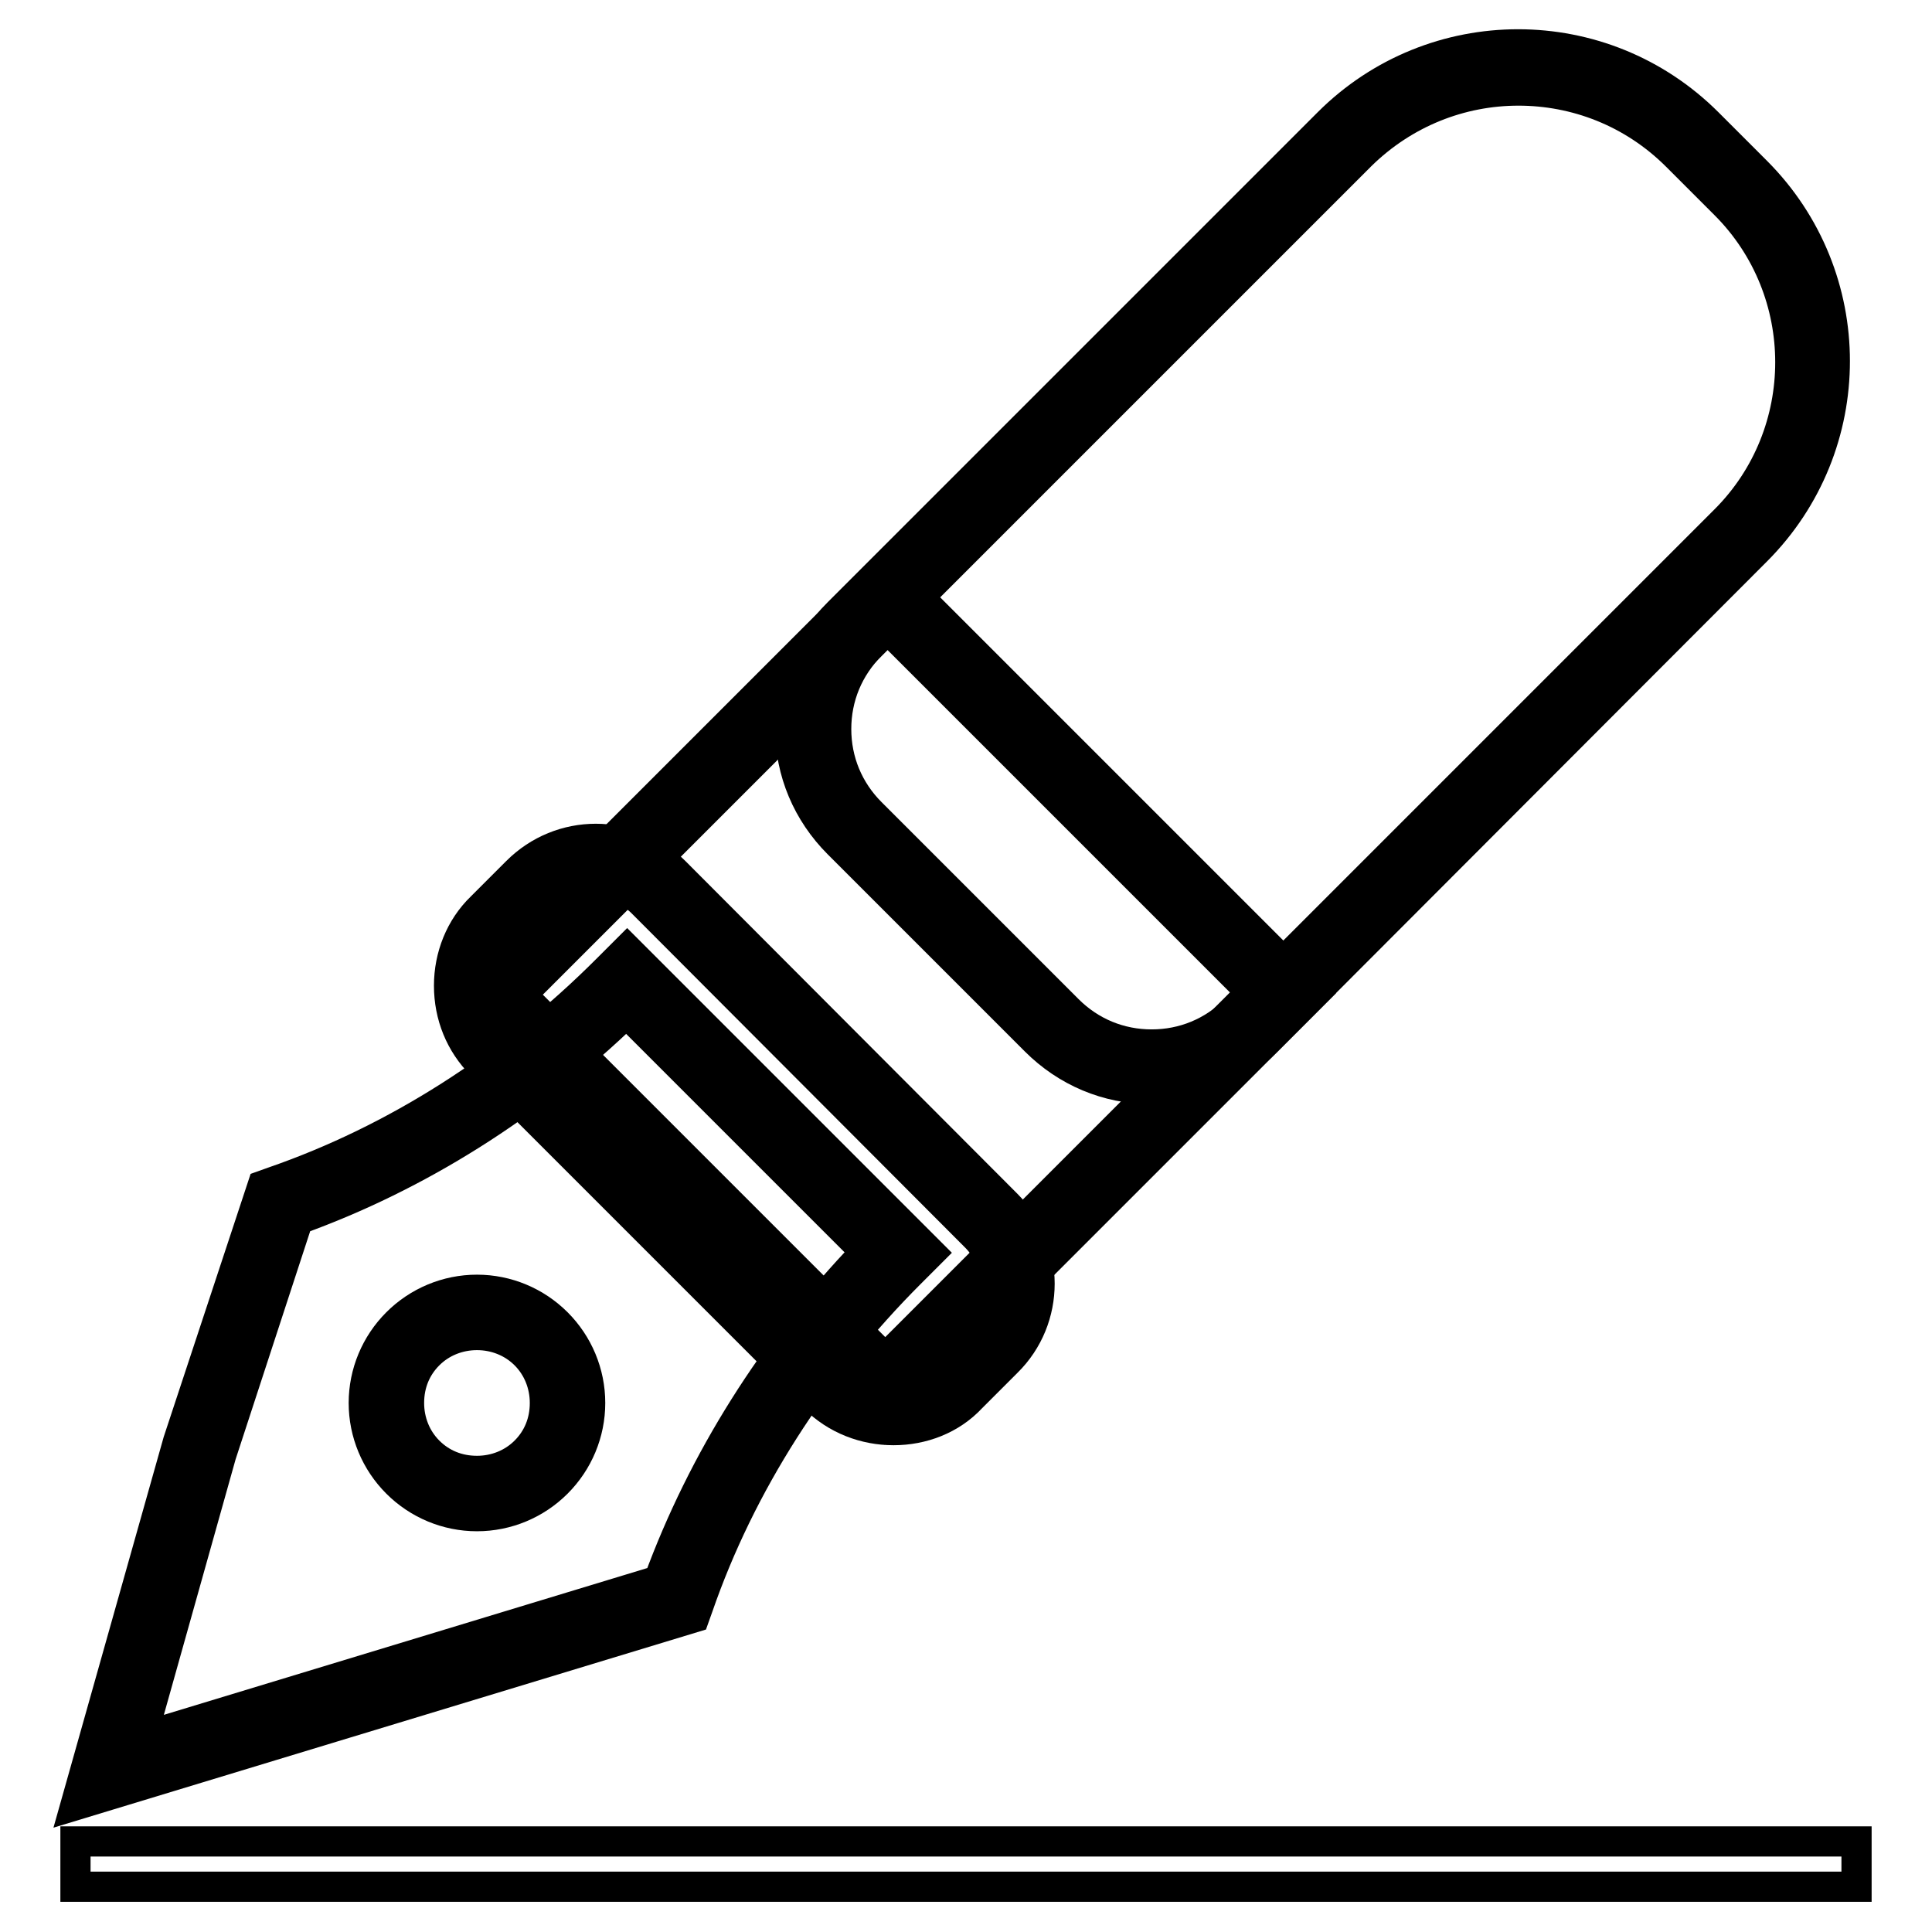 <?xml version="1.0" encoding="utf-8"?>
<!-- Svg Vector Icons : http://www.onlinewebfonts.com/icon -->
<!DOCTYPE svg PUBLIC "-//W3C//DTD SVG 1.1//EN" "http://www.w3.org/Graphics/SVG/1.1/DTD/svg11.dtd">
<svg version="1.1" xmlns="http://www.w3.org/2000/svg" xmlns:xlink="http://www.w3.org/1999/xlink" x="0px" y="0px" viewBox="0 0 256 256" enable-background="new 0 0 256 256" xml:space="preserve">
<g> <path stroke-width="4" fill-opacity="0" stroke="#000000"  d="M230.6,24.9l-6.4-6.4c-12.7-12.7-33.3-12.7-46,0l-64.9,64.9c-7.3,7.3-7.3,19.1,0,26.4l26.1,26.1 c7.3,7.3,19.1,7.3,26.4,0l64.9-64.9C243.3,58.2,243.3,37.6,230.6,24.9z"/> <path stroke-width="4" fill-opacity="0" stroke="#000000"  d="M152.5,144.3c-5.8,0-11.2-2.3-15.3-6.4l-26.1-26.1c-4.1-4.1-6.4-9.5-6.4-15.3c0-5.8,2.3-11.2,6.4-15.3 L176,16.3c13.9-13.9,36.4-13.9,50.3,0l6.4,6.4c13.9,13.9,13.9,36.4,0,50.3L167.8,138C163.8,142.1,158.3,144.3,152.5,144.3z  M201.2,12c-7.6,0-15.1,2.9-20.9,8.6l-64.9,64.9c-3,3-4.6,6.9-4.6,11.1c0,4.2,1.6,8.1,4.6,11.1l26.1,26.1c3,3,6.9,4.6,11.1,4.6 c4.2,0,8.1-1.6,11.1-4.6l64.9-64.9c11.5-11.5,11.5-30.3,0-41.8l-6.4-6.4C216.3,14.8,208.7,12,201.2,12L201.2,12z"/> <path stroke-width="4" fill-opacity="0" stroke="#000000"  d="M118.4,166.6l0.6-0.6L83,130.1l-0.6,0.6c-13.1,13.1-28.8,23-45.3,28.8l-10.7,32.5l-12.1,42.7l75.2-22.8 C95.4,195.3,105.3,179.6,118.4,166.6L118.4,166.6z"/> <path stroke-width="4" fill-opacity="0" stroke="#000000"  d="M10,239.2L23.6,191l11.2-33.9l1.4-0.5c16.2-5.6,31.4-15.3,44.2-28.1l2.7-2.7l40.2,40.2l-2.7,2.7 c-12.7,12.7-22.5,28-28.1,44.2l-0.5,1.4L10,239.2z M29.3,192.8l-10.5,37.4l68.5-20.8c5.8-15.8,15.2-30.8,27.4-43.5l-31.7-31.7 c-12.7,12.3-27.7,21.7-43.5,27.4L29.3,192.8z"/> <path stroke-width="4" fill-opacity="0" stroke="#000000"  d="M51.2,185.8c0,6.6,5.4,12,12,12c6.6,0,12-5.4,12-12c0,0,0,0,0,0c0-6.6-5.4-12-12-12 C56.6,173.8,51.2,179.2,51.2,185.8C51.2,185.8,51.2,185.8,51.2,185.8z"/> <path stroke-width="4" fill-opacity="0" stroke="#000000"  d="M63.2,200.9c-4,0-7.8-1.6-10.6-4.4s-4.4-6.6-4.4-10.6c0-4,1.6-7.8,4.4-10.6s6.6-4.4,10.6-4.4 c4,0,7.8,1.6,10.6,4.4s4.4,6.6,4.4,10.6c0,4-1.6,7.8-4.4,10.6C71,199.3,67.2,200.9,63.2,200.9z M63.2,176.9c-2.4,0-4.7,0.9-6.4,2.6 c-1.7,1.7-2.6,3.9-2.6,6.4c0,2.4,0.9,4.7,2.6,6.4c1.7,1.7,3.9,2.6,6.4,2.6c2.4,0,4.7-0.9,6.4-2.6c1.7-1.7,2.6-3.9,2.6-6.4 c0-2.4-0.9-4.7-2.6-6.4C67.9,177.8,65.6,176.9,63.2,176.9z"/> <path stroke-width="4" fill-opacity="0" stroke="#000000"  d="M64.8,131.8l52.8-52.8l52.4,52.4l-52.8,52.8L64.8,131.8z"/> <path stroke-width="4" fill-opacity="0" stroke="#000000"  d="M117.2,188.6l-56.7-56.7l57-57l56.7,56.7L117.2,188.6L117.2,188.6z M69.1,131.8l48.2,48.2l48.5-48.5 l-48.2-48.2L69.1,131.8L69.1,131.8z"/> <path stroke-width="4" fill-opacity="0" stroke="#000000"  d="M131.5,161.6l-44.1-44.1c-4.6-4.6-12.1-4.6-16.7,0l-4.7,4.8c-4.6,4.6-4.6,12.1,0,16.7l44,44 c4.6,4.6,12.1,4.6,16.7,0l4.7-4.7C136.1,173.7,136.1,166.2,131.5,161.6z"/> <path stroke-width="4" fill-opacity="0" stroke="#000000"  d="M118.4,189.5c-3.8,0-7.6-1.4-10.5-4.3l-44.1-44.1c-2.8-2.8-4.3-6.5-4.3-10.5c0-3.9,1.5-7.7,4.3-10.4 l4.7-4.7c5.8-5.8,15.1-5.8,20.9,0l44,44.1c5.8,5.8,5.8,15.2,0,20.9l-4.7,4.7C126,188.1,122.2,189.5,118.4,189.5z M79.1,117.2 c-2.3,0-4.5,0.9-6.2,2.6l-4.7,4.7c-1.7,1.7-2.6,3.9-2.6,6.2c0,2.3,0.9,4.5,2.6,6.2l44,44.1c3.4,3.4,9,3.4,12.4,0l4.7-4.7 c3.4-3.4,3.4-9,0-12.4l-44-44.1C83.6,118,81.3,117.2,79.1,117.2z"/> <path stroke-width="4" fill-opacity="0" stroke="#000000"  d="M10,244h236v6H10V244z"/></g>
</svg>